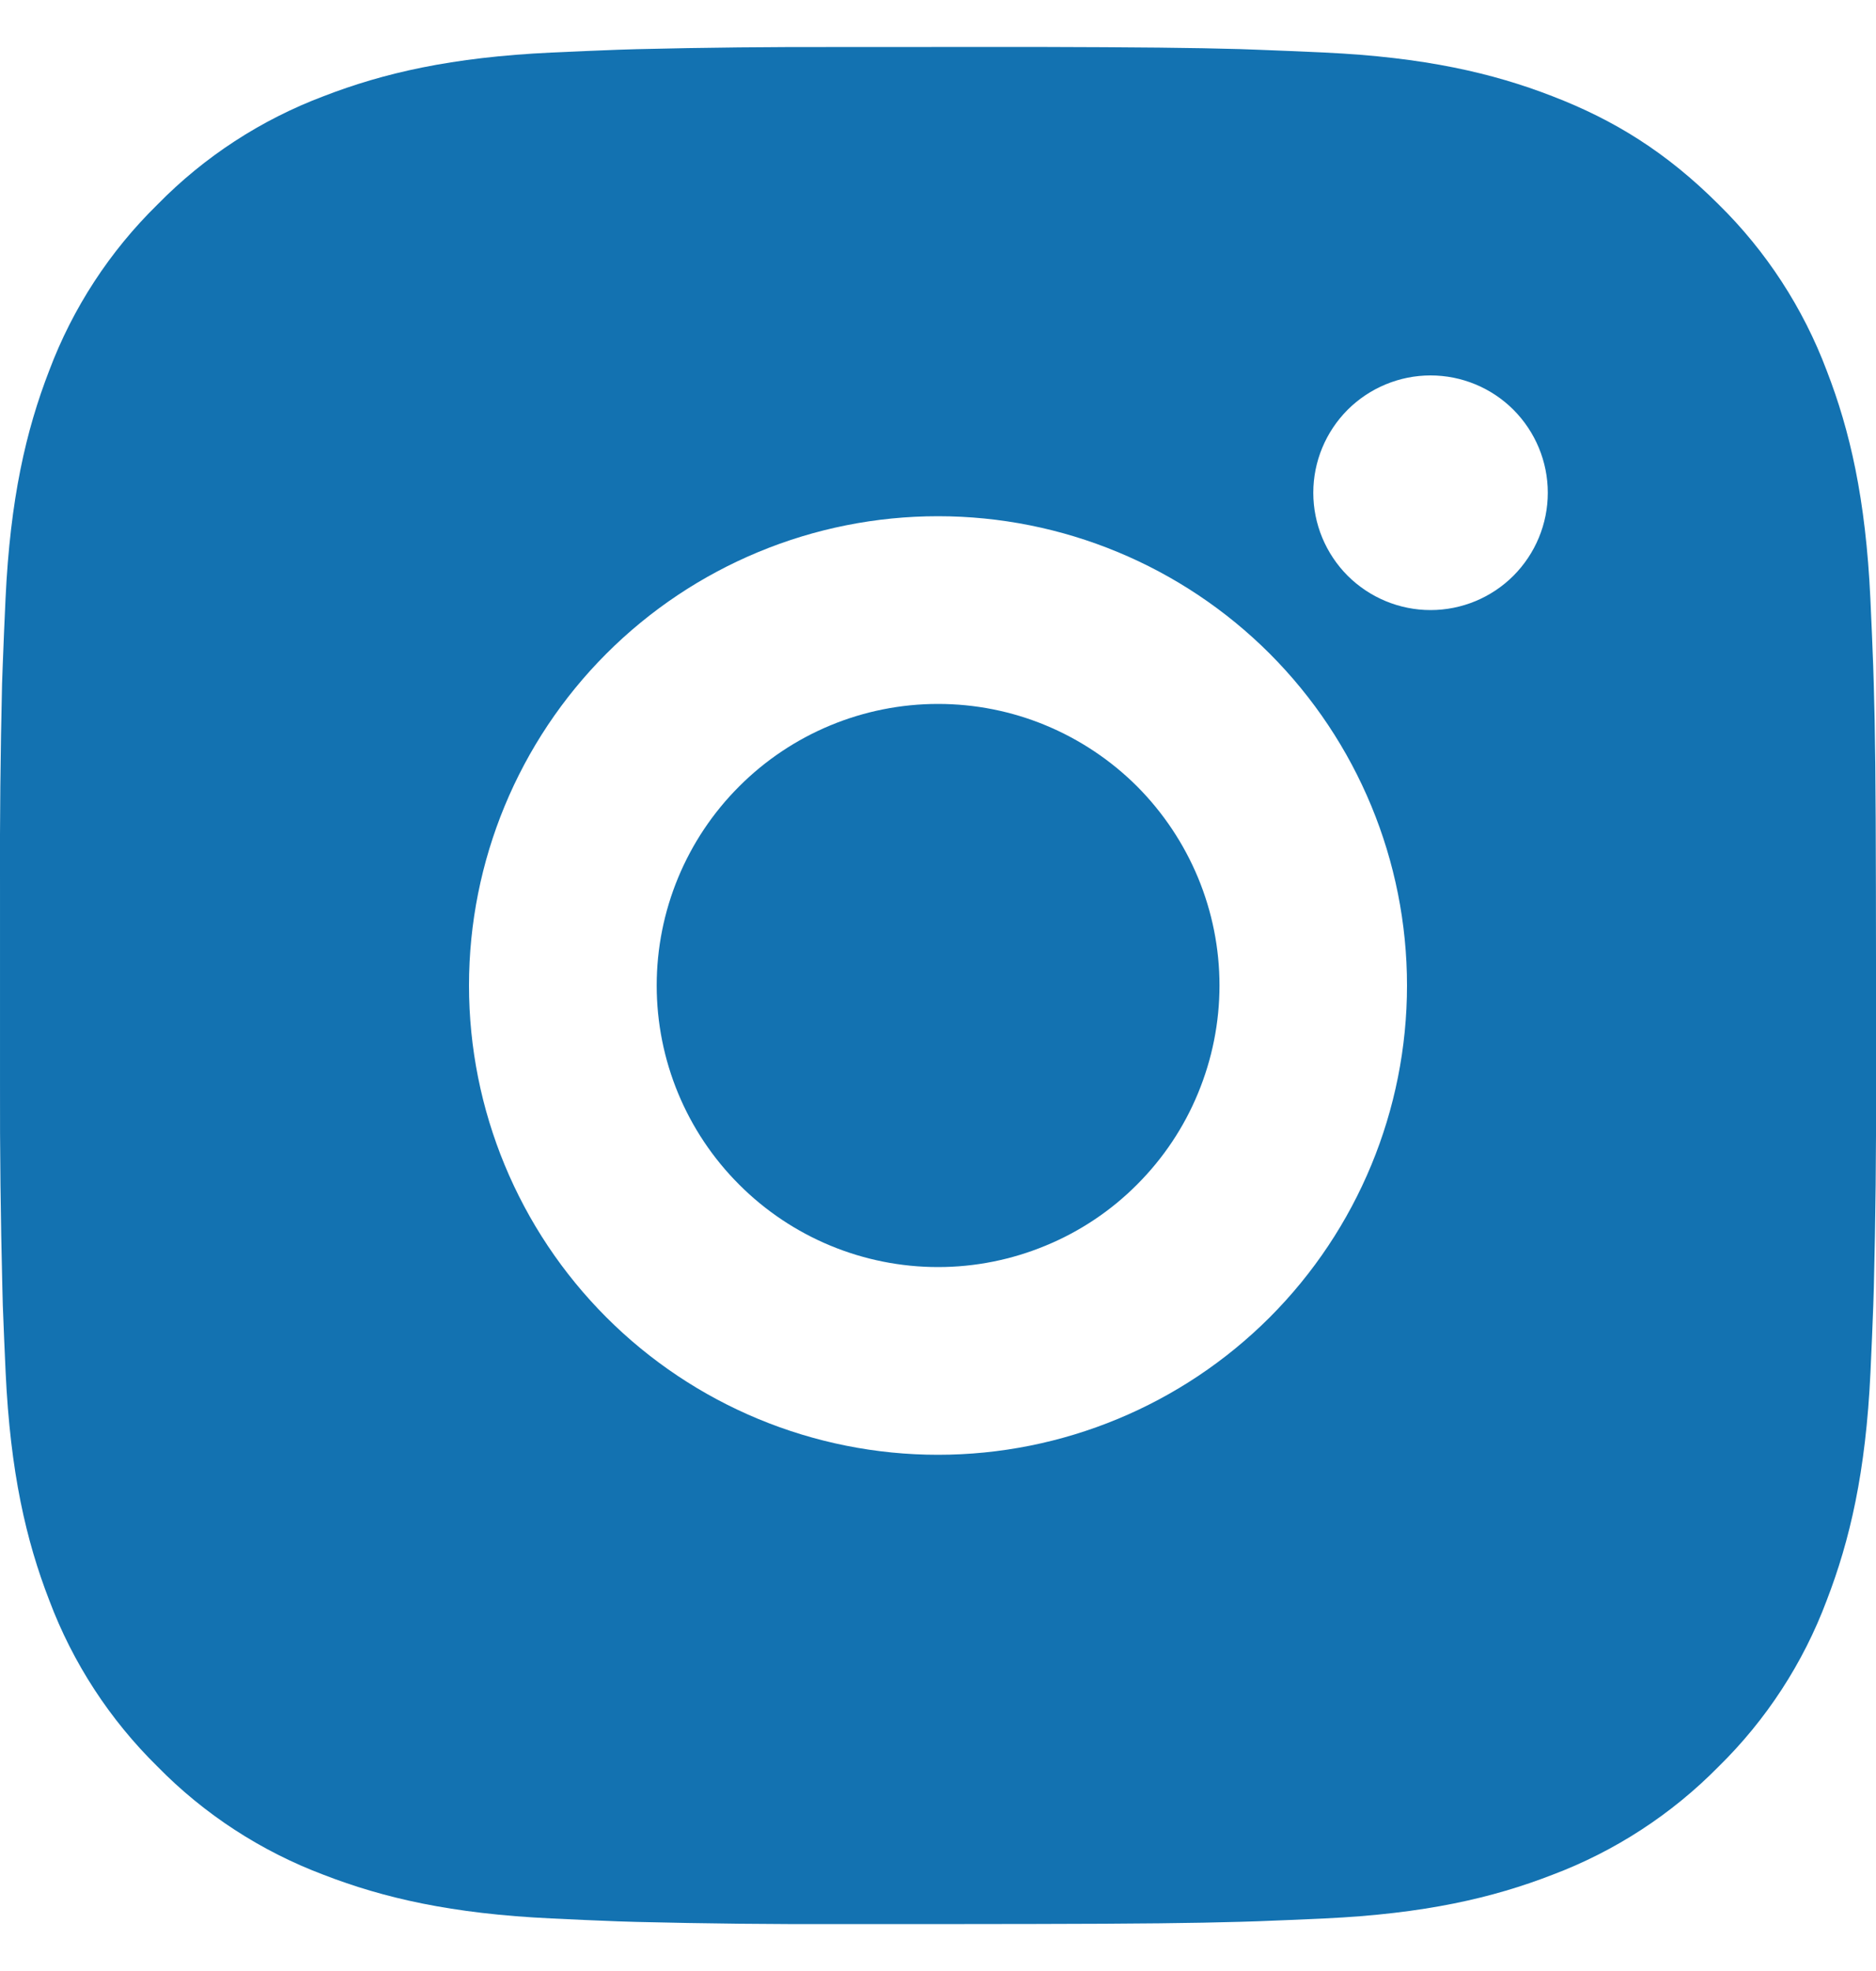 <svg width="20" height="21" viewBox="0 0 20 21" fill="none" xmlns="http://www.w3.org/2000/svg">
<path d="M11.028 0.5C12.153 0.503 12.724 0.509 13.217 0.523L13.411 0.53C13.635 0.538 13.856 0.548 14.123 0.56C15.187 0.61 15.913 0.778 16.55 1.025C17.21 1.279 17.766 1.623 18.322 2.178C18.831 2.678 19.224 3.283 19.475 3.95C19.722 4.587 19.89 5.313 19.94 6.378C19.952 6.644 19.962 6.865 19.97 7.09L19.976 7.284C19.991 7.776 19.997 8.347 19.999 9.472L20 10.218V11.528C20.003 12.257 19.995 12.987 19.977 13.716L19.971 13.91C19.963 14.135 19.953 14.356 19.941 14.622C19.891 15.687 19.721 16.412 19.475 17.05C19.225 17.718 18.831 18.323 18.322 18.822C17.822 19.33 17.217 19.724 16.55 19.975C15.913 20.222 15.187 20.39 14.123 20.44C13.886 20.451 13.649 20.461 13.411 20.47L13.217 20.476C12.724 20.49 12.153 20.497 11.028 20.499L10.282 20.5H8.973C8.243 20.503 7.514 20.495 6.784 20.477L6.59 20.471C6.353 20.462 6.115 20.452 5.878 20.44C4.814 20.39 4.088 20.222 3.45 19.975C2.783 19.724 2.178 19.331 1.679 18.822C1.17 18.322 0.776 17.718 0.525 17.05C0.278 16.413 0.11 15.687 0.06 14.622C0.049 14.385 0.039 14.147 0.03 13.91L0.025 13.716C0.007 12.987 -0.002 12.257 8.87195e-05 11.528V9.472C-0.003 8.743 0.005 8.013 0.022 7.284L0.029 7.09C0.037 6.865 0.047 6.644 0.059 6.378C0.109 5.313 0.277 4.588 0.524 3.95C0.775 3.282 1.17 2.677 1.68 2.178C2.179 1.669 2.783 1.276 3.45 1.025C4.088 0.778 4.813 0.61 5.878 0.56C6.144 0.548 6.366 0.538 6.59 0.53L6.784 0.524C7.513 0.506 8.243 0.499 8.972 0.501L11.028 0.5ZM10 5.5C8.674 5.5 7.402 6.027 6.465 6.964C5.527 7.902 5 9.174 5 10.5C5 11.826 5.527 13.098 6.465 14.036C7.402 14.973 8.674 15.5 10 15.5C11.326 15.5 12.598 14.973 13.536 14.036C14.473 13.098 15 11.826 15 10.5C15 9.174 14.473 7.902 13.536 6.964C12.598 6.027 11.326 5.5 10 5.5ZM10 7.5C10.394 7.5 10.784 7.577 11.148 7.728C11.512 7.879 11.843 8.1 12.122 8.378C12.4 8.657 12.621 8.988 12.772 9.351C12.923 9.715 13.001 10.105 13.001 10.499C13.001 10.893 12.923 11.284 12.772 11.648C12.622 12.012 12.401 12.342 12.122 12.621C11.844 12.9 11.513 13.121 11.149 13.271C10.785 13.422 10.395 13.5 10.001 13.5C9.205 13.5 8.442 13.184 7.88 12.621C7.317 12.059 7.001 11.296 7.001 10.5C7.001 9.704 7.317 8.941 7.88 8.379C8.442 7.816 9.205 7.5 10.001 7.5M15.251 4C14.92 4 14.602 4.132 14.367 4.366C14.133 4.601 14.001 4.918 14.001 5.25C14.001 5.582 14.133 5.899 14.367 6.134C14.602 6.368 14.92 6.5 15.251 6.5C15.583 6.5 15.901 6.368 16.135 6.134C16.369 5.899 16.501 5.582 16.501 5.25C16.501 4.918 16.369 4.601 16.135 4.366C15.901 4.132 15.583 4 15.251 4Z" fill="#1372B1"/>
</svg>
